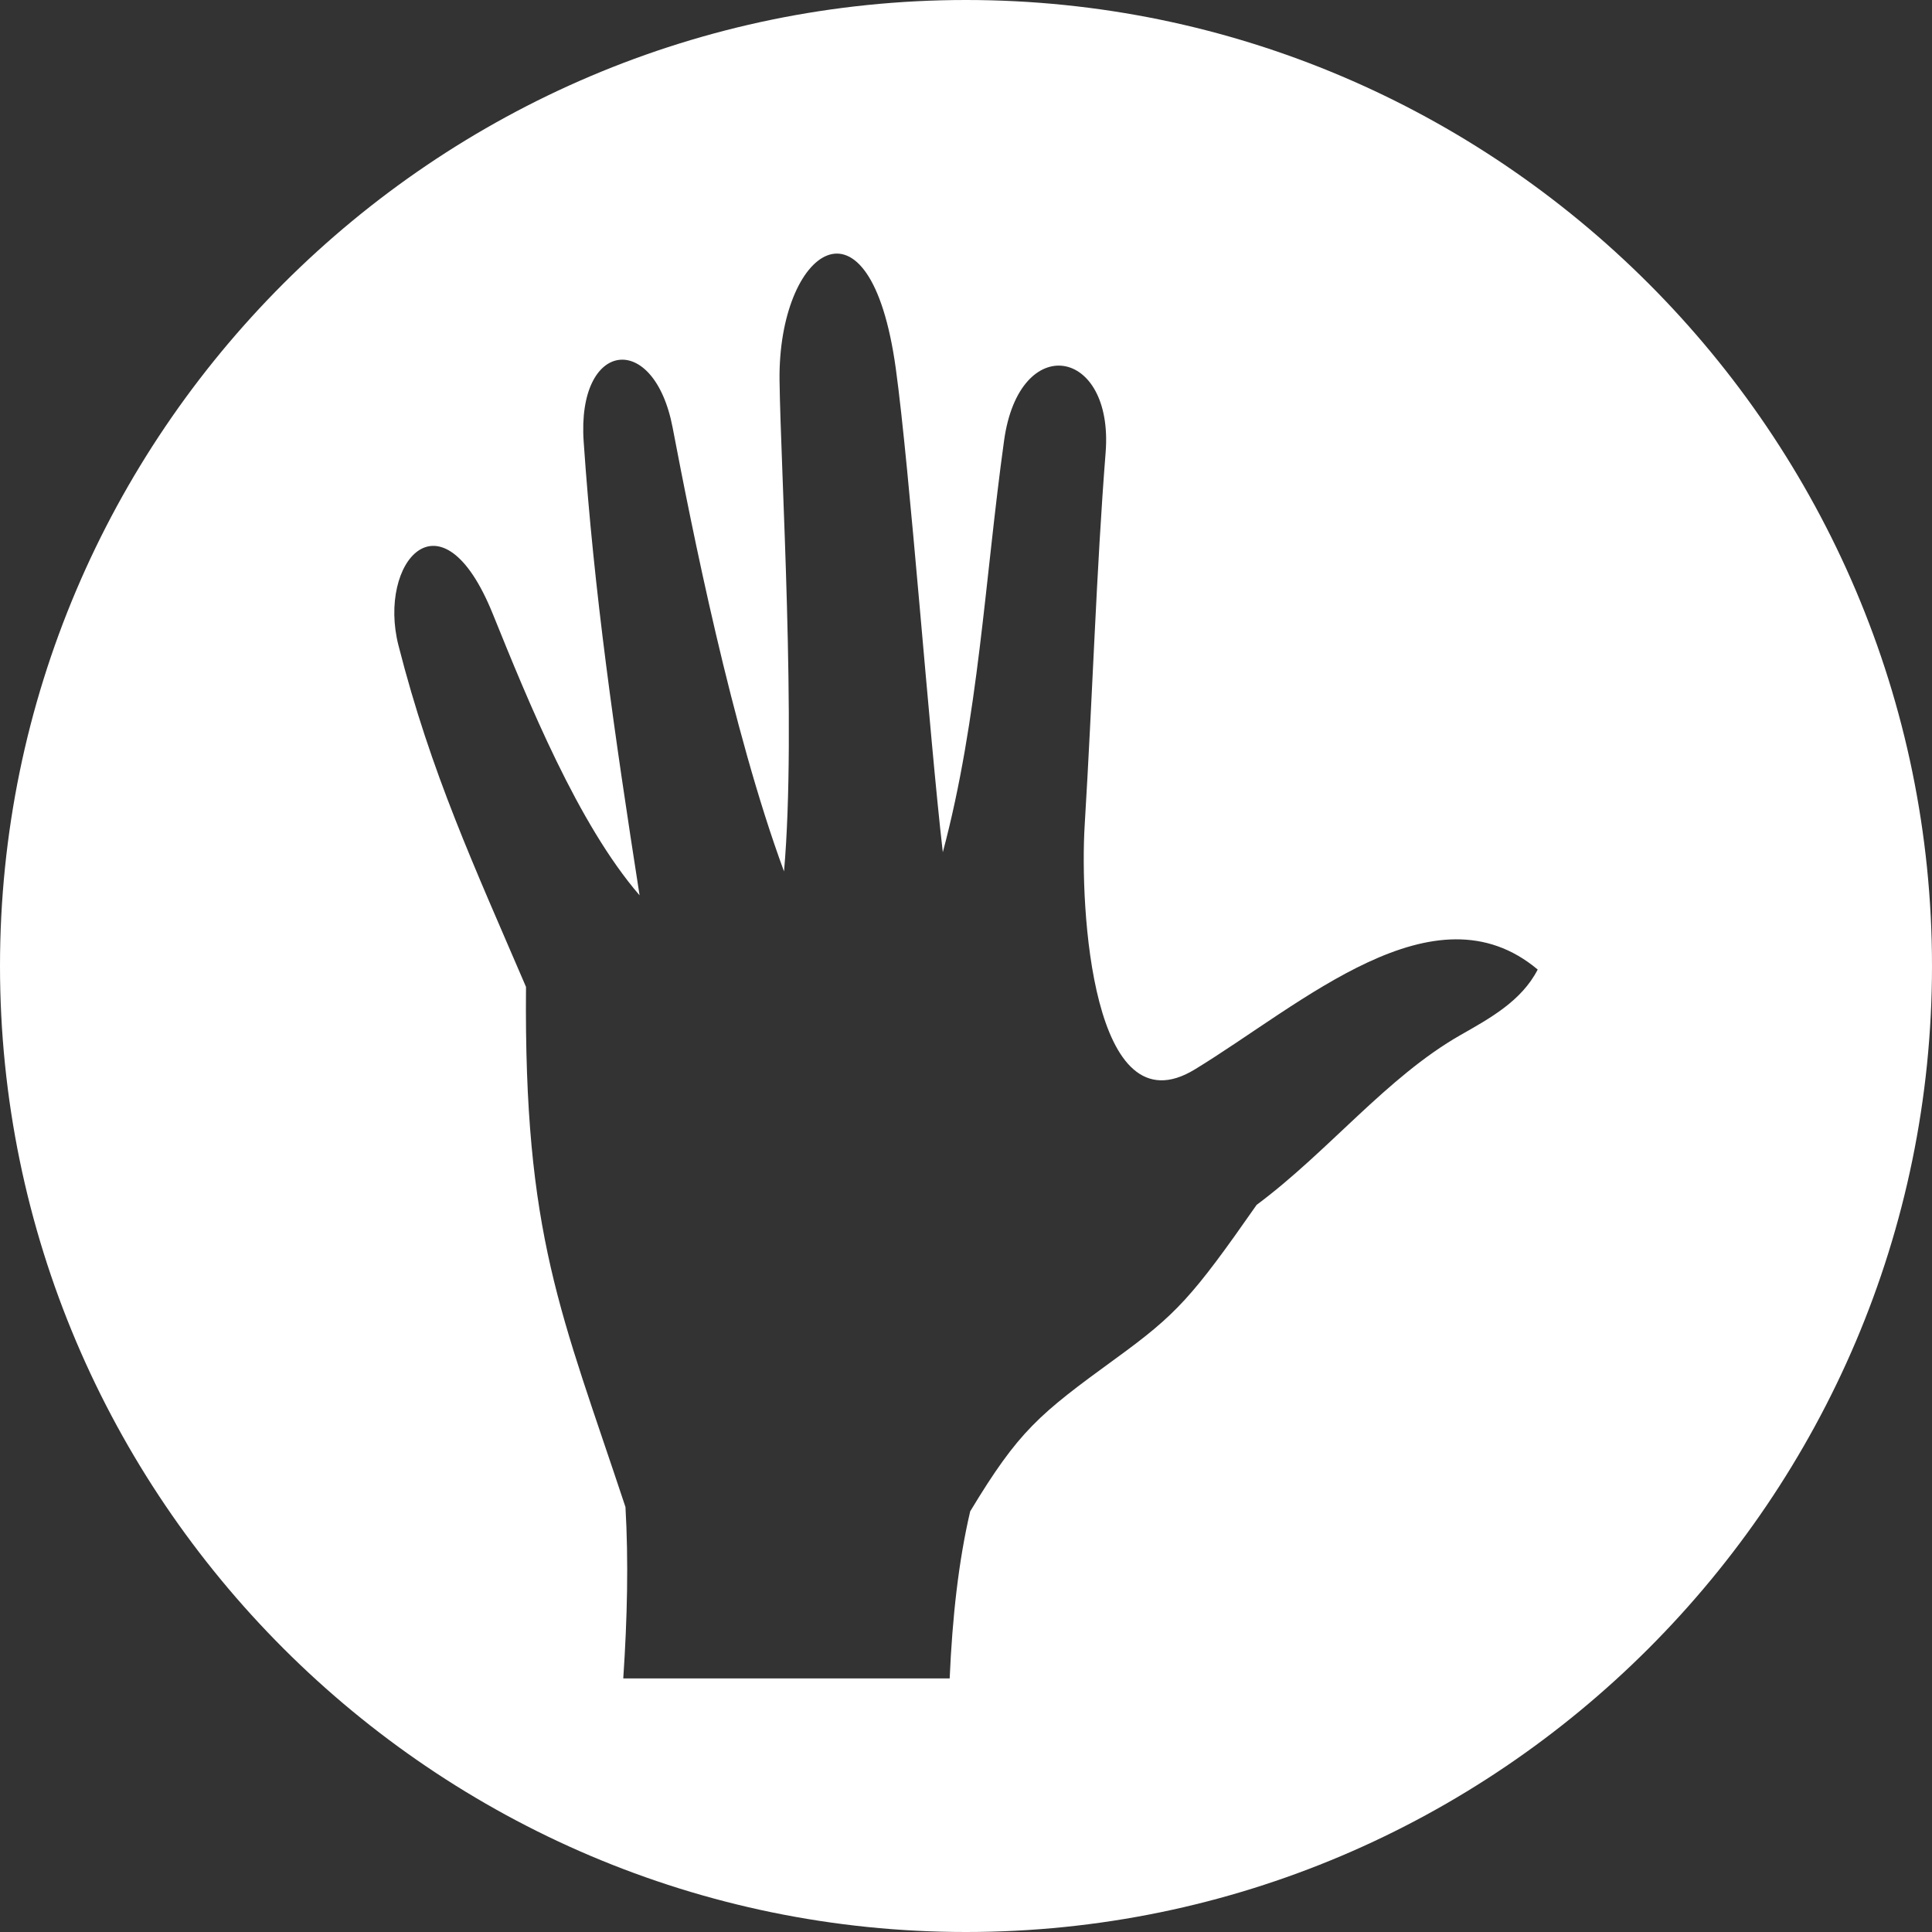 <?xml version="1.0" encoding="UTF-8"?>
<svg width="135px" height="135px" viewBox="0 0 135 135" version="1.1" xmlns="http://www.w3.org/2000/svg" xmlns:xlink="http://www.w3.org/1999/xlink">
    <rect x="0" y="0" width="135" height="135" fill="#333333" stroke="none"/>
    <!-- Generator: Sketch 45.2 (43514) - http://www.bohemiancoding.com/sketch -->
    <title>Karpaltunnelsyndrom-Orthopaedie-1-white</title>
    <desc>Created with Sketch.</desc>
    <defs></defs>
    <g id="allgemein" stroke="none" stroke-width="1" fill="none" fill-rule="evenodd">
        <path d="M67.5,135 C104.678,135 135,104.678 135,67.5 C135,30.322 104.678,0 67.5,0 C30.323,0 0,30.322 0,67.5 C0,104.678 30.323,135 67.5,135 L67.5,135 Z M66.359,117.281 C66.545,112.993 66.985,109.054 67.793,105.606 C71.2,99.966 72.579,98.843 77.95,94.936 C82.209,91.839 83.296,90.655 87.809,84.19 C92.815,80.472 96.9,75.262 102.053,72.325 C104.109,71.155 106.321,69.945 107.448,67.747 C100.213,61.686 90.999,70.147 83.489,74.726 C76.31,79.103 75.44,63.464 75.793,57.662 C76.347,48.568 76.608,39.853 77.257,31.613 C77.832,24.29 71.23,23.108 70.162,30.776 C68.82,40.415 68.386,50.162 65.88,59.551 C64.94,51.45 63.567,32.767 62.592,25.734 C60.792,12.734 54.355,17.416 54.471,26.587 C54.55,32.827 55.667,50.881 54.784,60.892 C51.125,50.969 48.333,36.852 47.001,29.88 C45.701,23.076 40.297,23.748 40.784,30.857 C41.508,41.409 42.924,51.221 44.691,62.561 C40.39,57.579 36.943,49.104 34.436,42.902 C30.828,33.974 26.364,39.306 27.843,45.098 C30.124,54.046 33.123,60.494 36.755,68.96 C36.602,86.354 39.201,91.708 43.705,105.306 C43.922,109.074 43.834,113.081 43.551,117.281 L66.359,117.281 L66.359,117.281 Z" id="Karpaltunnelsyndrom-Orthopaedie-1" fill="#FFFFFF"></path>
    </g>
</svg>